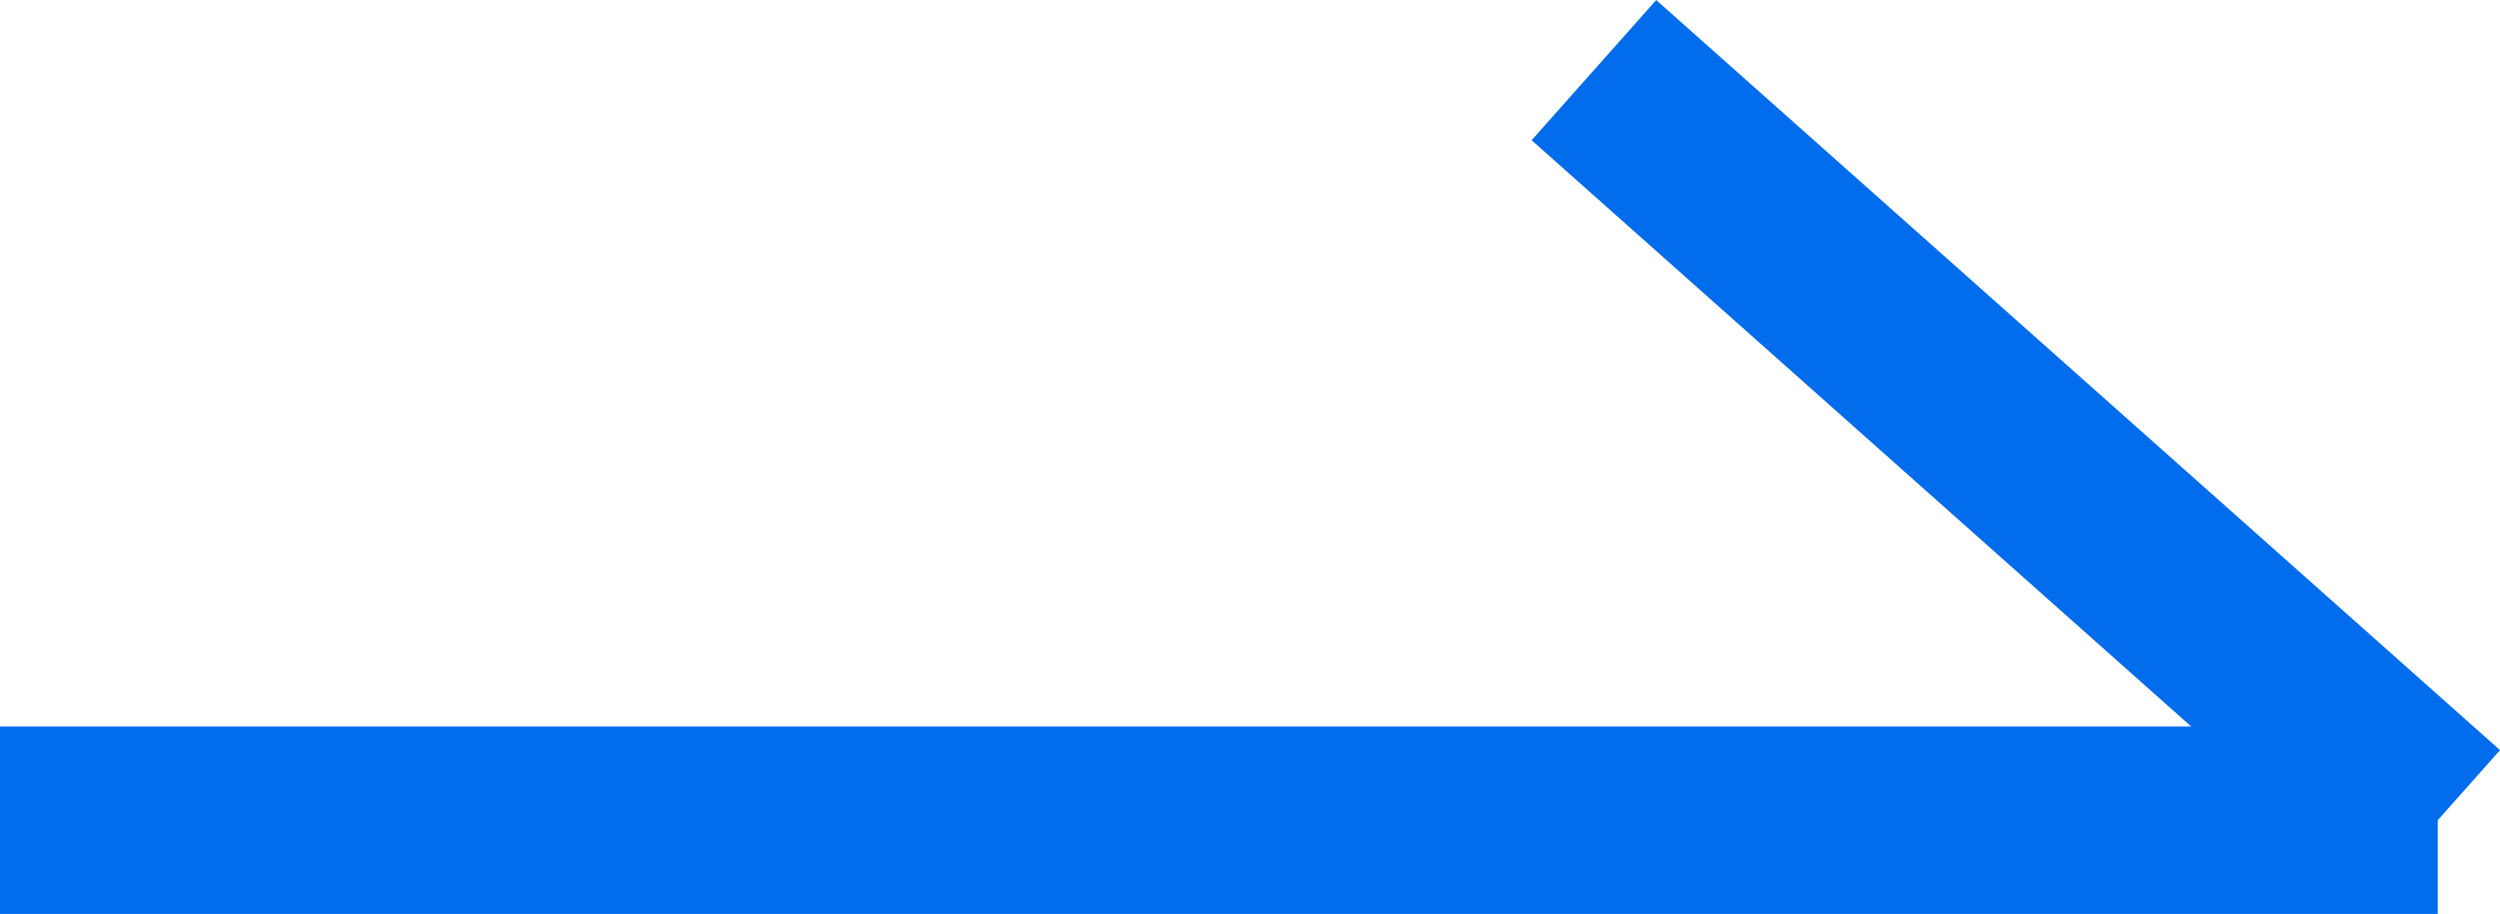 <svg xmlns="http://www.w3.org/2000/svg" width="26.664" height="9.748" viewBox="0 0 26.664 9.748">
  <g id="グループ_29" data-name="グループ 29" transform="translate(-180.5 -13751.752)">
    <line id="線_10" data-name="線 10" x2="26" transform="translate(180.5 13760.5)" fill="none" stroke="#016ded" stroke-width="2"/>
    <line id="線_11" data-name="線 11" x2="9" y2="8" transform="translate(197.5 13752.5)" fill="none" stroke="#016ded" stroke-width="2"/>
  </g>
</svg>
